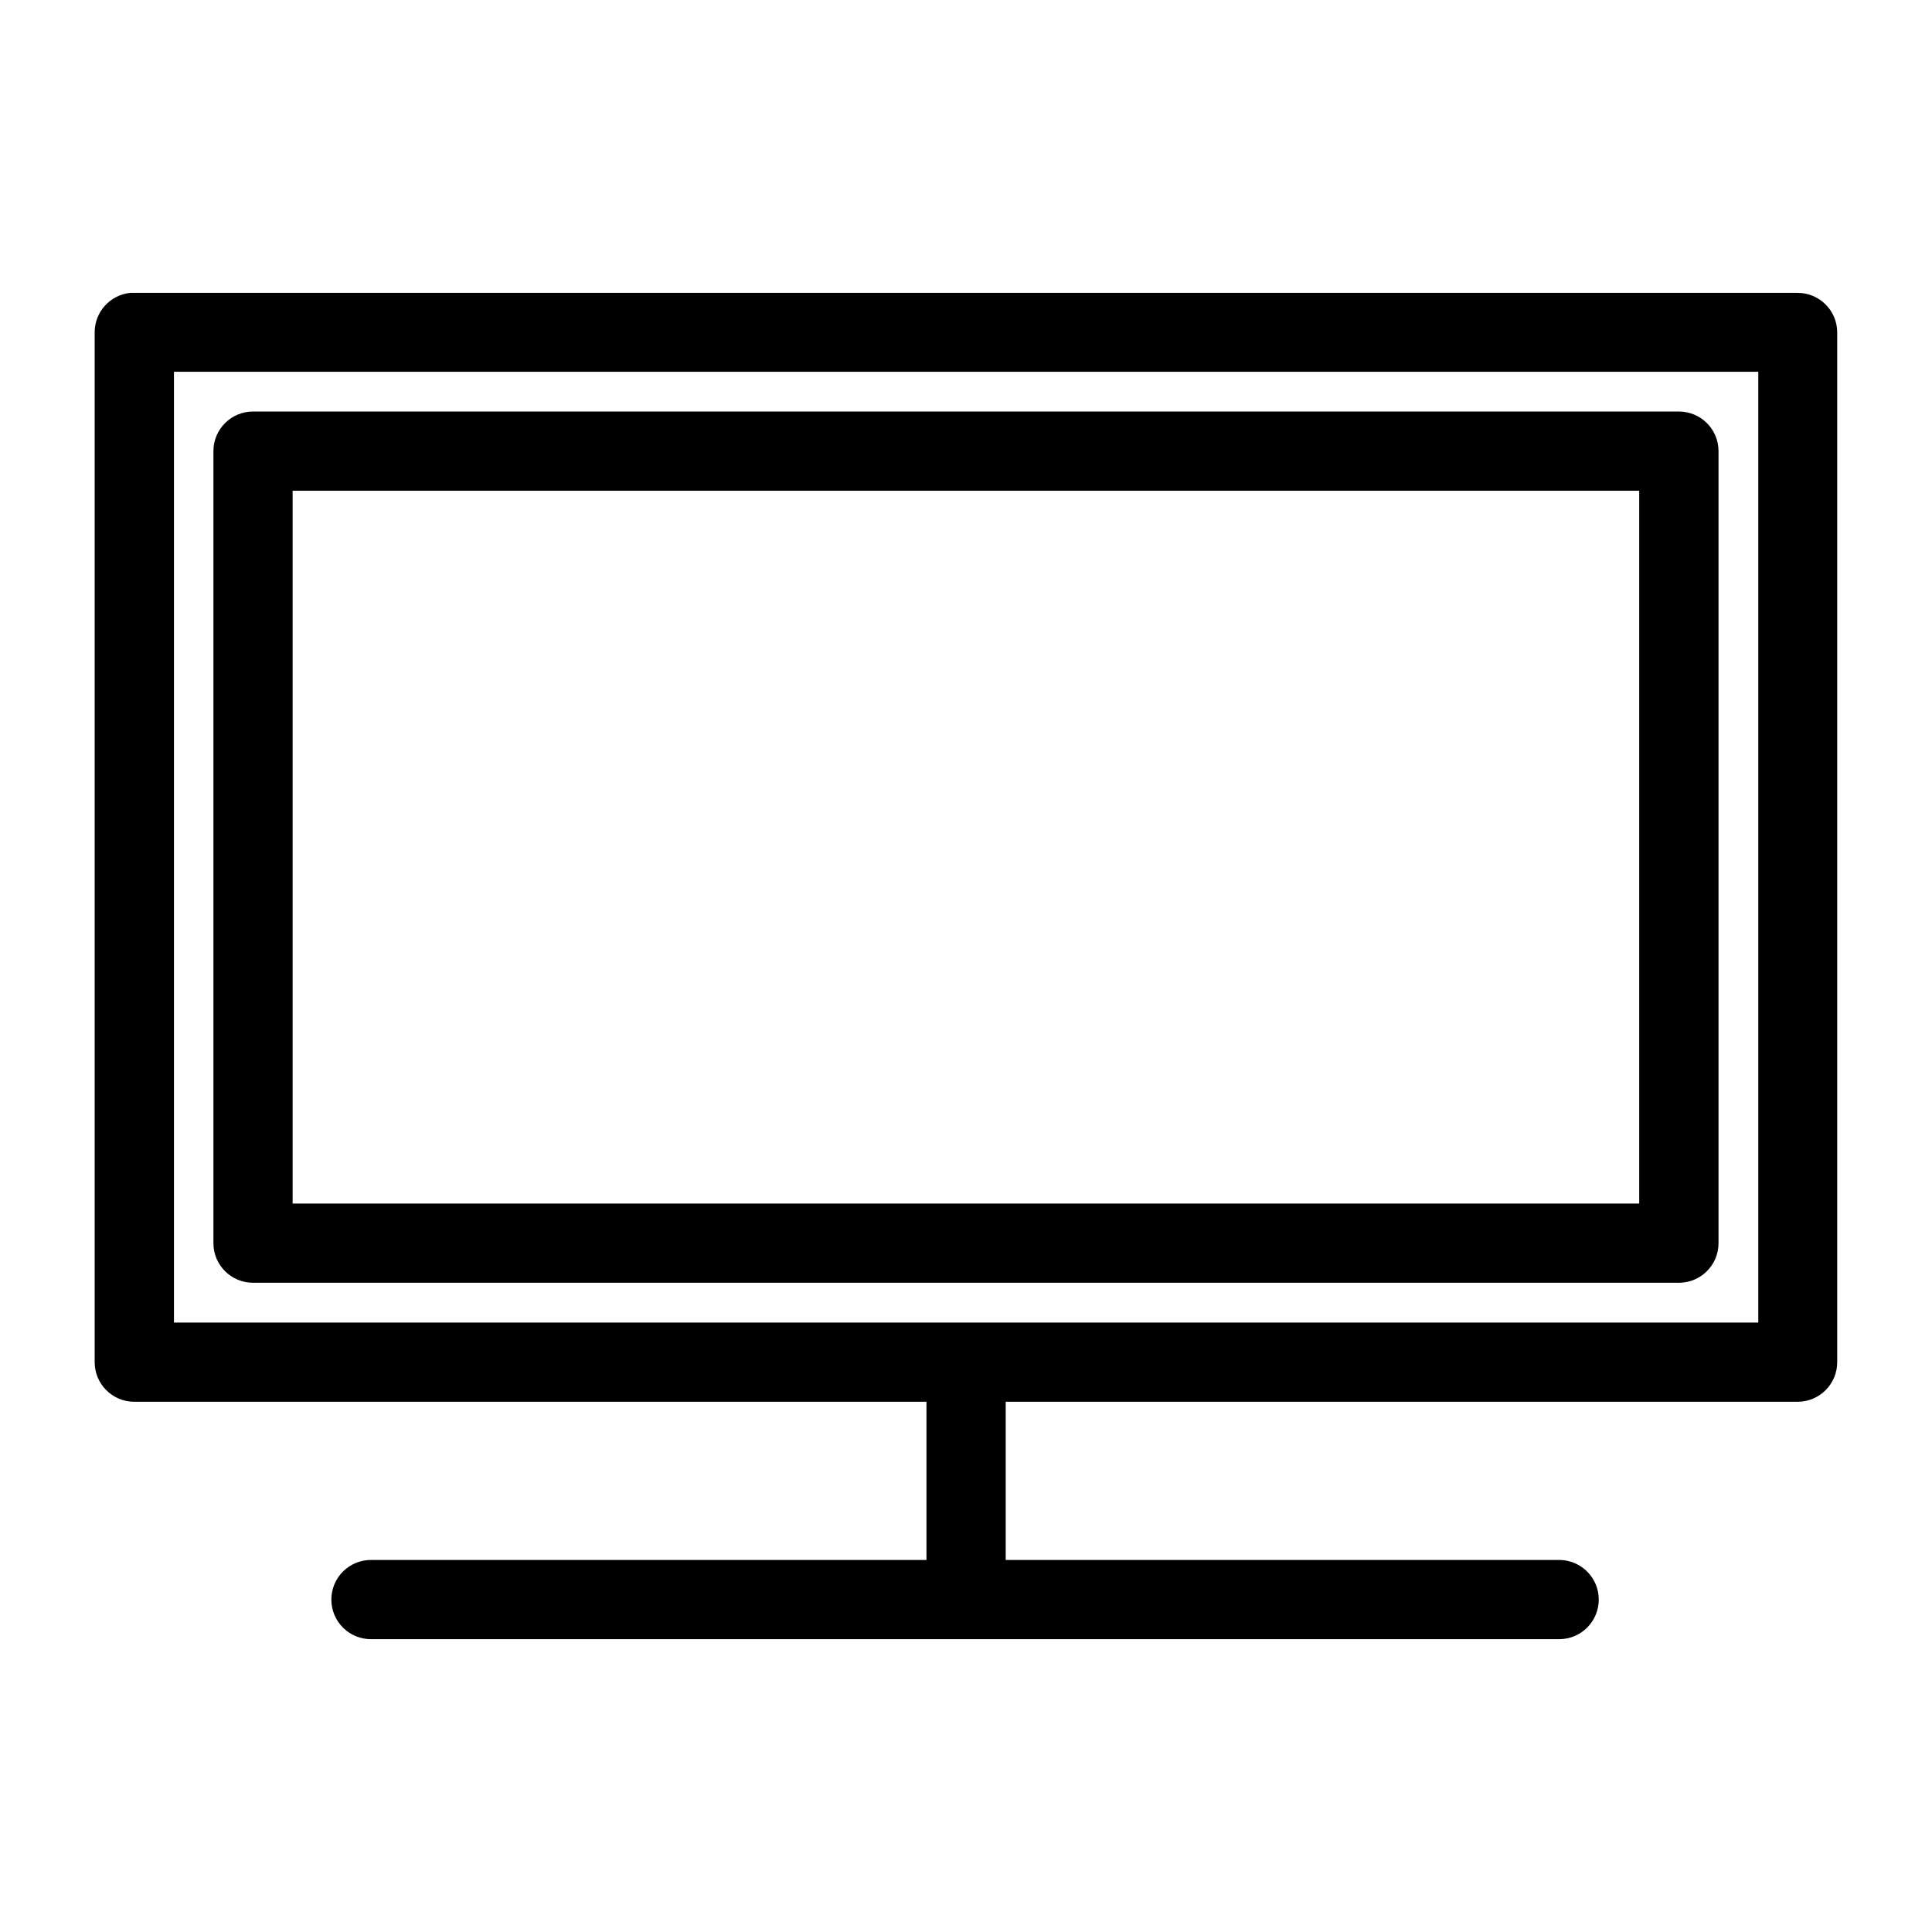 <?xml version="1.0" encoding="UTF-8"?>
<!-- Uploaded to: SVG Repo, www.svgrepo.com, Generator: SVG Repo Mixer Tools -->
<svg fill="#000000" width="800px" height="800px" version="1.1" viewBox="144 144 512 512" xmlns="http://www.w3.org/2000/svg">
 <path d="m178.54 221.61c-5.367 0.539-9.453 5.059-9.449 10.457v272.88c-0.023 5.797 4.66 10.516 10.453 10.539h209.98v41.922h-146.98c-2.824-0.062-5.559 1.016-7.578 2.988-2.019 1.977-3.156 4.684-3.156 7.508s1.137 5.531 3.156 7.508c2.019 1.973 4.754 3.051 7.578 2.988h314.88c5.707-0.129 10.262-4.789 10.262-10.496s-4.555-10.367-10.262-10.496h-146.9v-41.922h209.9c5.797-0.023 10.477-4.742 10.457-10.539v-272.88c-0.023-5.766-4.691-10.434-10.457-10.457h-440.88c-0.332-0.016-0.668-0.016-1.004 0zm11.562 20.91h419.86v251.97h-419.86zm20.992 10.539c-5.797-0.023-10.512 4.656-10.535 10.453v209.98c0.023 5.797 4.738 10.477 10.535 10.453h377.88c5.766-0.023 10.43-4.691 10.453-10.453v-209.98c-0.023-5.762-4.688-10.43-10.453-10.453zm10.457 20.992h356.86v188.91h-356.86z"/>
</svg>